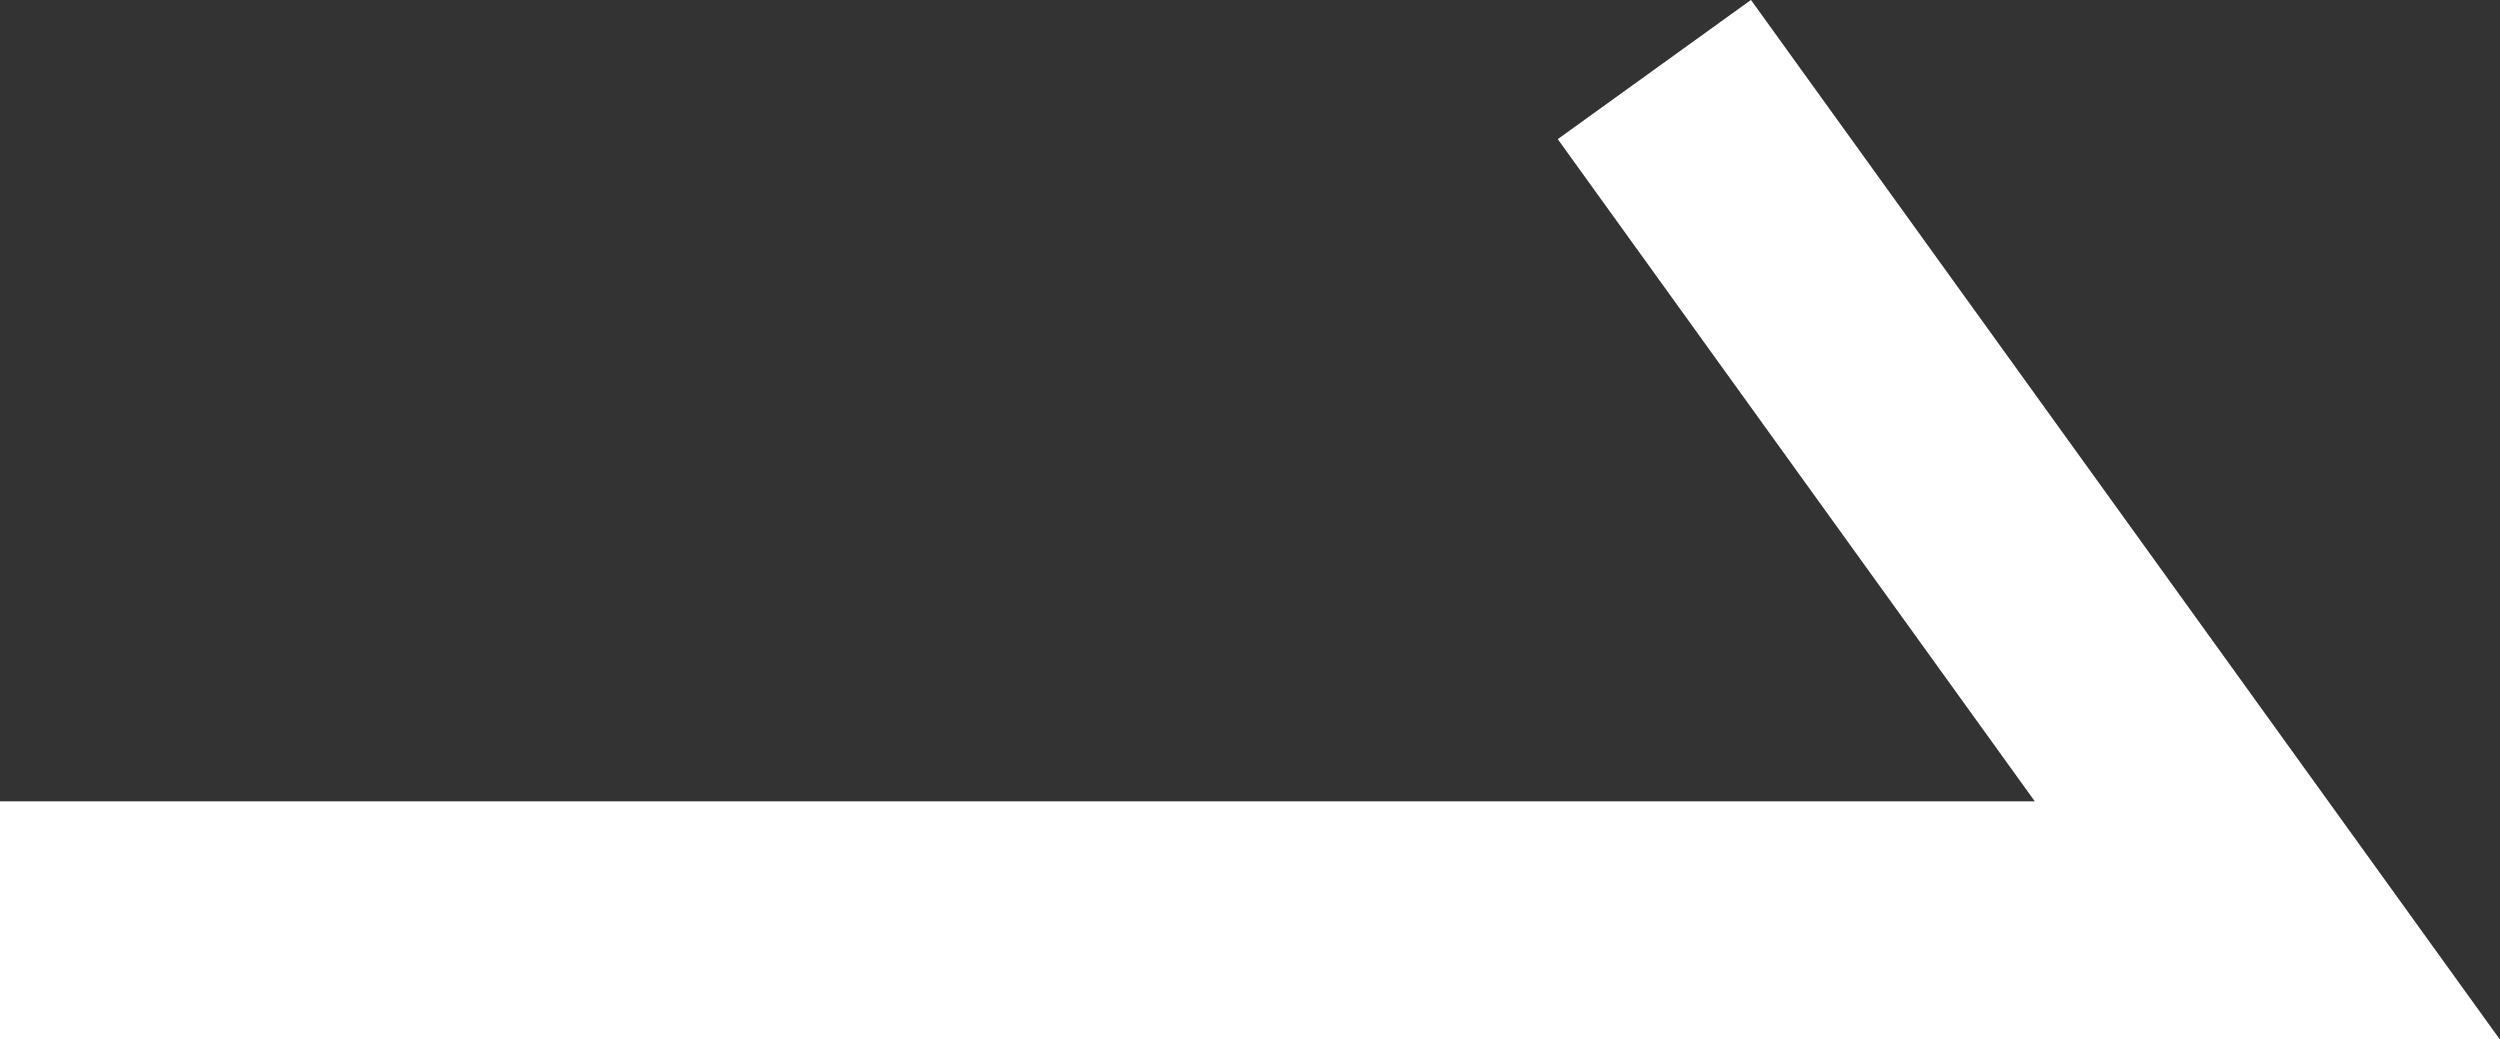 <svg xmlns="http://www.w3.org/2000/svg" width="10.498" height="4.365" viewBox="0 0 10.498 4.365">
  <rect x="0" y="0" width="10.498" height="4.365" fill="#333333" stroke="none"/>
  <path id="Path_42" data-name="Path 42" d="M-4169.328-2649.78h9.521l-2.574-3.573" transform="translate(4169.328 2653.645)" fill="none" stroke="#fff" stroke-width="1"/>
</svg>
